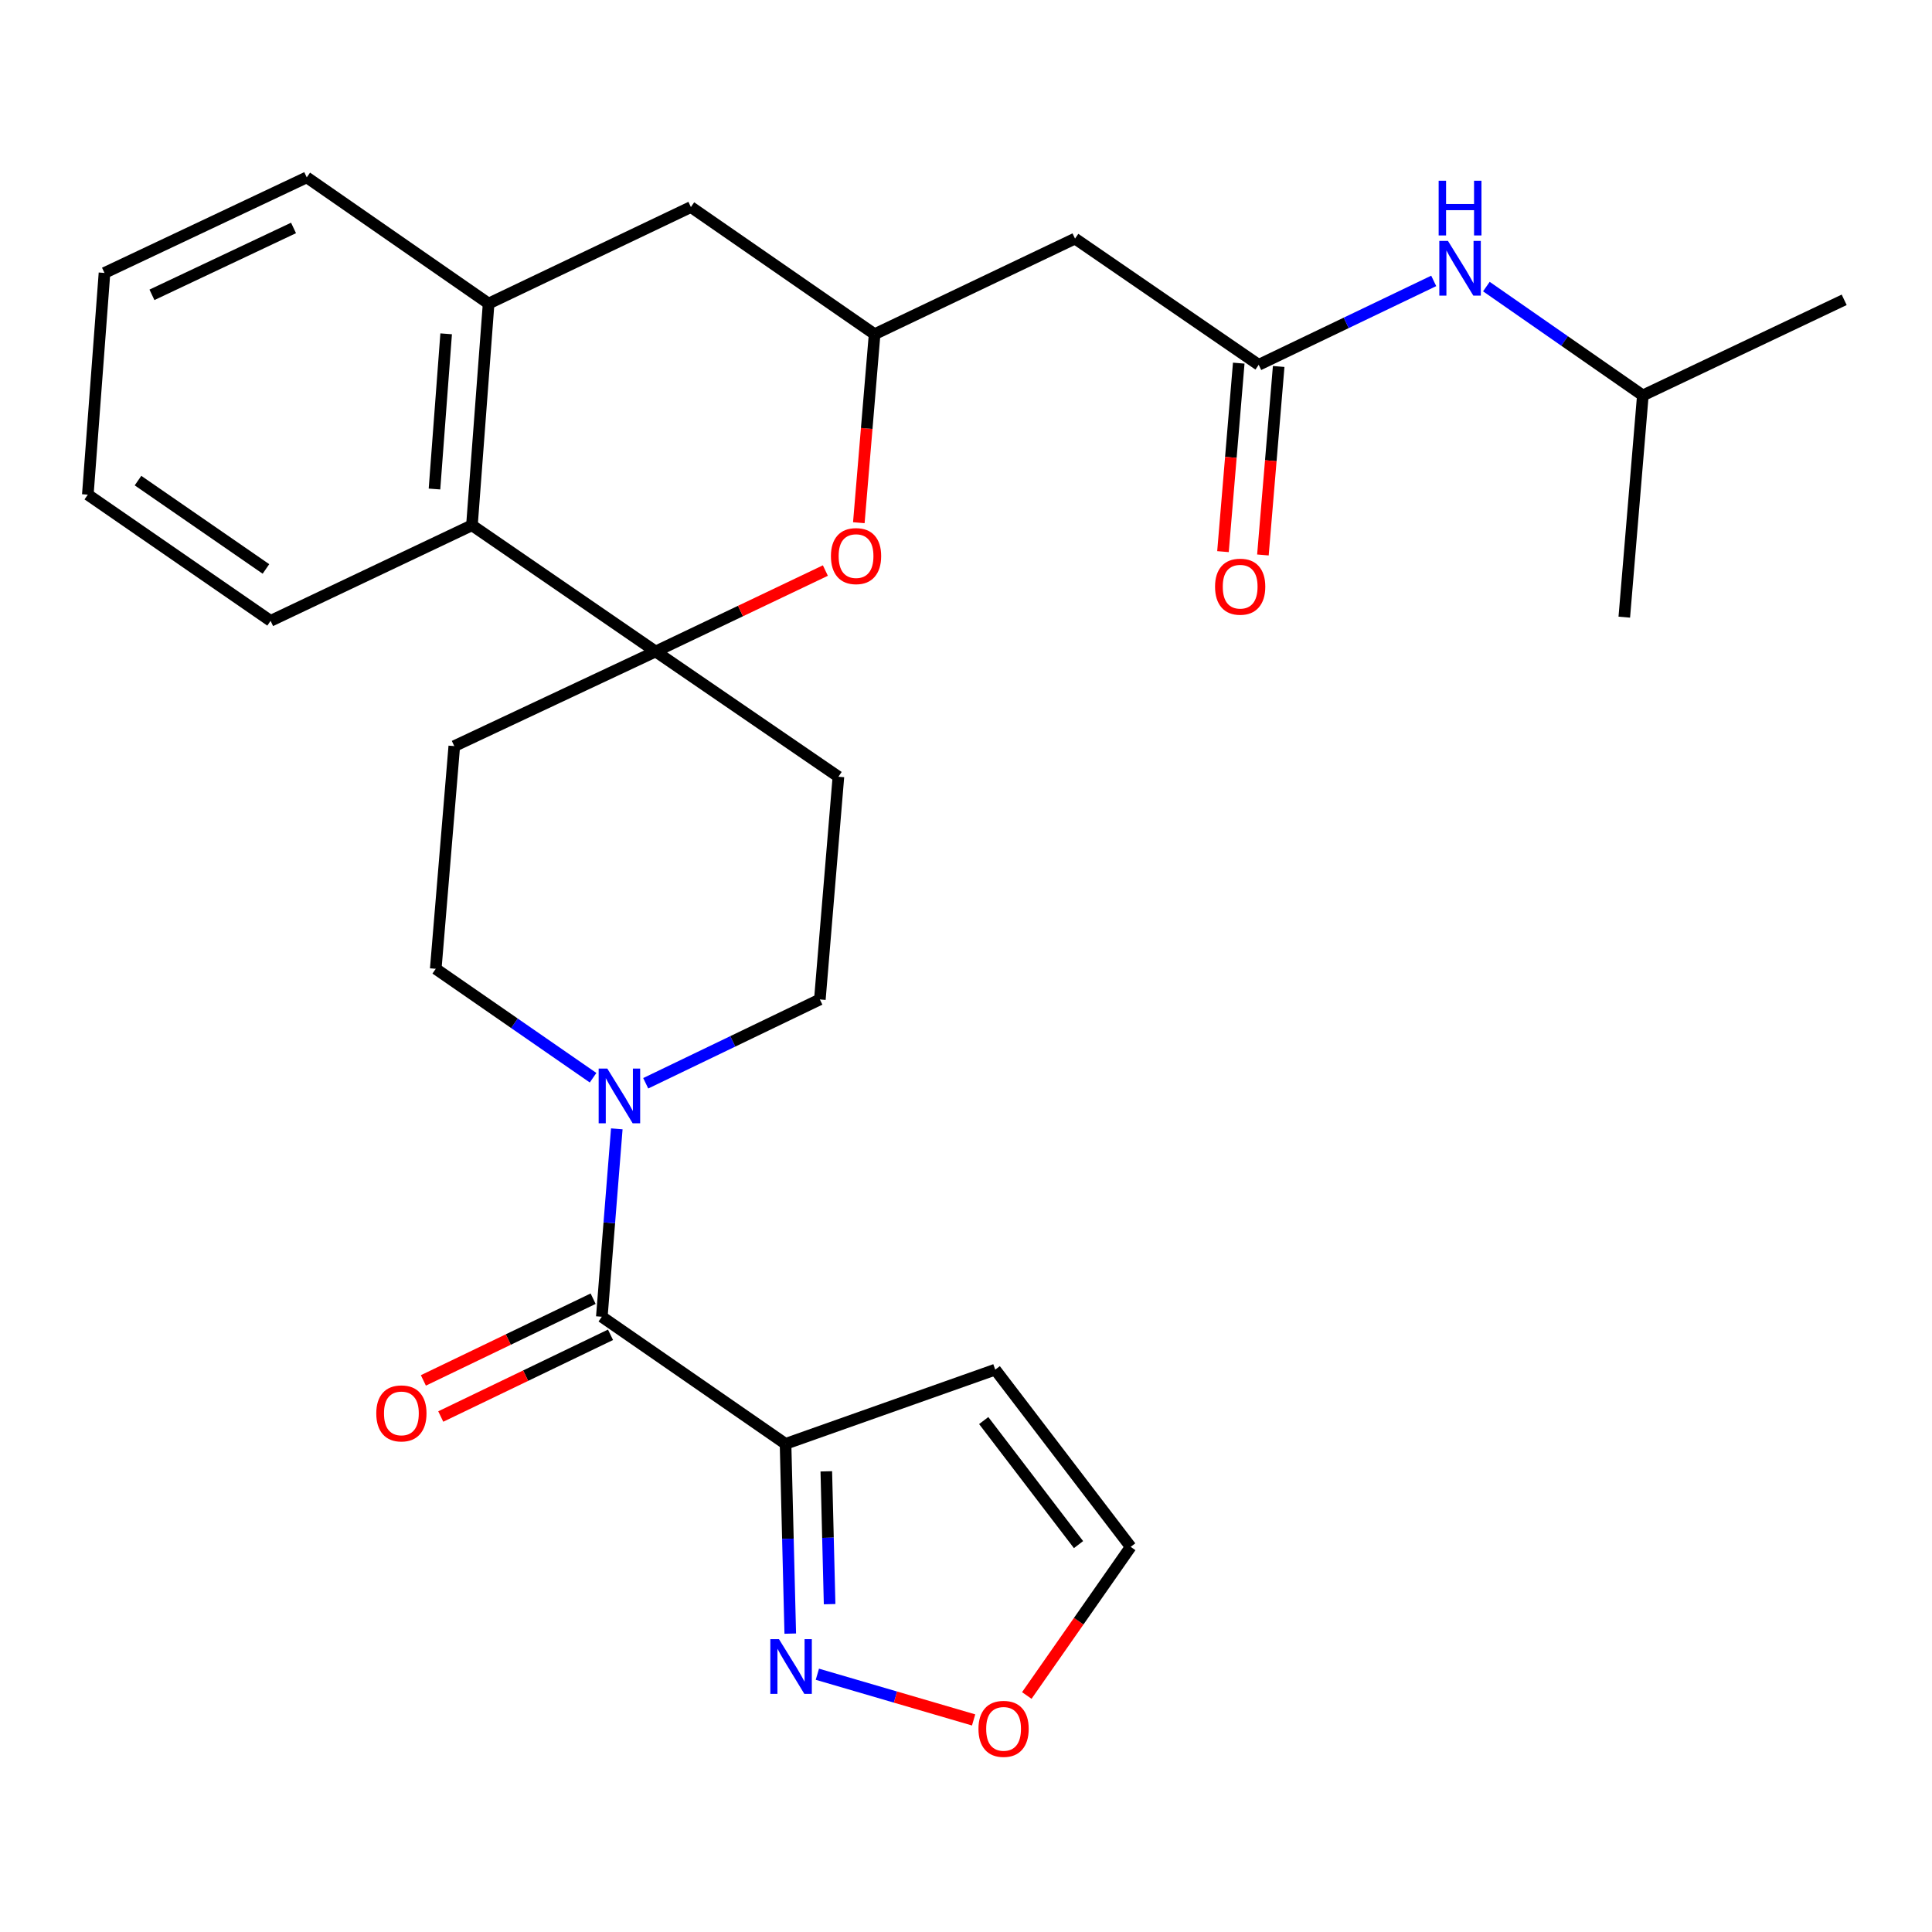 <?xml version='1.0' encoding='iso-8859-1'?>
<svg version='1.1' baseProfile='full'
              xmlns='http://www.w3.org/2000/svg'
                      xmlns:rdkit='http://www.rdkit.org/xml'
                      xmlns:xlink='http://www.w3.org/1999/xlink'
                  xml:space='preserve'
width='1000px' height='1000px' viewBox='0 0 1000 1000'>
<!-- END OF HEADER -->
<rect style='opacity:1.0;fill:#FFFFFF;stroke:none' width='1000' height='1000' x='0' y='0'> </rect>
<path class='bond-3' d='M 339.355,337.209 L 383.284,316.264' style='fill:none;fill-rule:evenodd;stroke:#000000;stroke-width:6px;stroke-linecap:butt;stroke-linejoin:miter;stroke-opacity:1' />
<path class='bond-3' d='M 383.284,316.264 L 427.214,295.319' style='fill:none;fill-rule:evenodd;stroke:#FF0000;stroke-width:6px;stroke-linecap:butt;stroke-linejoin:miter;stroke-opacity:1' />
<path class='bond-5' d='M 339.355,337.209 L 244.276,271.884' style='fill:none;fill-rule:evenodd;stroke:#000000;stroke-width:6px;stroke-linecap:butt;stroke-linejoin:miter;stroke-opacity:1' />
<path class='bond-11' d='M 339.355,337.209 L 235.138,386.194' style='fill:none;fill-rule:evenodd;stroke:#000000;stroke-width:6px;stroke-linecap:butt;stroke-linejoin:miter;stroke-opacity:1' />
<path class='bond-12' d='M 339.355,337.209 L 433.96,402.038' style='fill:none;fill-rule:evenodd;stroke:#000000;stroke-width:6px;stroke-linecap:butt;stroke-linejoin:miter;stroke-opacity:1' />
<path class='bond-0' d='M 406.593,747.344 L 311.503,681.546' style='fill:none;fill-rule:evenodd;stroke:#000000;stroke-width:6px;stroke-linecap:butt;stroke-linejoin:miter;stroke-opacity:1' />
<path class='bond-4' d='M 406.593,747.344 L 407.815,796.45' style='fill:none;fill-rule:evenodd;stroke:#000000;stroke-width:6px;stroke-linecap:butt;stroke-linejoin:miter;stroke-opacity:1' />
<path class='bond-4' d='M 407.815,796.45 L 409.038,845.557' style='fill:none;fill-rule:evenodd;stroke:#0000FF;stroke-width:6px;stroke-linecap:butt;stroke-linejoin:miter;stroke-opacity:1' />
<path class='bond-4' d='M 427.695,761.559 L 428.551,795.934' style='fill:none;fill-rule:evenodd;stroke:#000000;stroke-width:6px;stroke-linecap:butt;stroke-linejoin:miter;stroke-opacity:1' />
<path class='bond-4' d='M 428.551,795.934 L 429.406,830.309' style='fill:none;fill-rule:evenodd;stroke:#0000FF;stroke-width:6px;stroke-linecap:butt;stroke-linejoin:miter;stroke-opacity:1' />
<path class='bond-10' d='M 406.593,747.344 L 515.13,708.925' style='fill:none;fill-rule:evenodd;stroke:#000000;stroke-width:6px;stroke-linecap:butt;stroke-linejoin:miter;stroke-opacity:1' />
<path class='bond-1' d='M 311.503,681.546 L 315.377,632.915' style='fill:none;fill-rule:evenodd;stroke:#000000;stroke-width:6px;stroke-linecap:butt;stroke-linejoin:miter;stroke-opacity:1' />
<path class='bond-1' d='M 315.377,632.915 L 319.25,584.285' style='fill:none;fill-rule:evenodd;stroke:#0000FF;stroke-width:6px;stroke-linecap:butt;stroke-linejoin:miter;stroke-opacity:1' />
<path class='bond-18' d='M 307.005,672.201 L 263.072,693.35' style='fill:none;fill-rule:evenodd;stroke:#000000;stroke-width:6px;stroke-linecap:butt;stroke-linejoin:miter;stroke-opacity:1' />
<path class='bond-18' d='M 263.072,693.35 L 219.139,714.499' style='fill:none;fill-rule:evenodd;stroke:#FF0000;stroke-width:6px;stroke-linecap:butt;stroke-linejoin:miter;stroke-opacity:1' />
<path class='bond-18' d='M 316.001,690.89 L 272.069,712.039' style='fill:none;fill-rule:evenodd;stroke:#000000;stroke-width:6px;stroke-linecap:butt;stroke-linejoin:miter;stroke-opacity:1' />
<path class='bond-18' d='M 272.069,712.039 L 228.136,733.188' style='fill:none;fill-rule:evenodd;stroke:#FF0000;stroke-width:6px;stroke-linecap:butt;stroke-linejoin:miter;stroke-opacity:1' />
<path class='bond-2' d='M 334.225,560.702 L 379.293,539.004' style='fill:none;fill-rule:evenodd;stroke:#0000FF;stroke-width:6px;stroke-linecap:butt;stroke-linejoin:miter;stroke-opacity:1' />
<path class='bond-2' d='M 379.293,539.004 L 424.361,517.305' style='fill:none;fill-rule:evenodd;stroke:#000000;stroke-width:6px;stroke-linecap:butt;stroke-linejoin:miter;stroke-opacity:1' />
<path class='bond-28' d='M 306.976,557.825 L 266.258,529.643' style='fill:none;fill-rule:evenodd;stroke:#0000FF;stroke-width:6px;stroke-linecap:butt;stroke-linejoin:miter;stroke-opacity:1' />
<path class='bond-28' d='M 266.258,529.643 L 225.54,501.461' style='fill:none;fill-rule:evenodd;stroke:#000000;stroke-width:6px;stroke-linecap:butt;stroke-linejoin:miter;stroke-opacity:1' />
<path class='bond-7' d='M 444.527,270.551 L 448.612,221.76' style='fill:none;fill-rule:evenodd;stroke:#FF0000;stroke-width:6px;stroke-linecap:butt;stroke-linejoin:miter;stroke-opacity:1' />
<path class='bond-7' d='M 448.612,221.76 L 452.697,172.968' style='fill:none;fill-rule:evenodd;stroke:#000000;stroke-width:6px;stroke-linecap:butt;stroke-linejoin:miter;stroke-opacity:1' />
<path class='bond-13' d='M 423.067,866.579 L 463.504,878.407' style='fill:none;fill-rule:evenodd;stroke:#0000FF;stroke-width:6px;stroke-linecap:butt;stroke-linejoin:miter;stroke-opacity:1' />
<path class='bond-13' d='M 463.504,878.407 L 503.941,890.235' style='fill:none;fill-rule:evenodd;stroke:#FF0000;stroke-width:6px;stroke-linecap:butt;stroke-linejoin:miter;stroke-opacity:1' />
<path class='bond-8' d='M 244.276,271.884 L 252.907,157.124' style='fill:none;fill-rule:evenodd;stroke:#000000;stroke-width:6px;stroke-linecap:butt;stroke-linejoin:miter;stroke-opacity:1' />
<path class='bond-8' d='M 224.888,253.114 L 230.929,172.782' style='fill:none;fill-rule:evenodd;stroke:#000000;stroke-width:6px;stroke-linecap:butt;stroke-linejoin:miter;stroke-opacity:1' />
<path class='bond-23' d='M 244.276,271.884 L 140.06,321.353' style='fill:none;fill-rule:evenodd;stroke:#000000;stroke-width:6px;stroke-linecap:butt;stroke-linejoin:miter;stroke-opacity:1' />
<path class='bond-6' d='M 651.507,188.824 L 556.429,123.499' style='fill:none;fill-rule:evenodd;stroke:#000000;stroke-width:6px;stroke-linecap:butt;stroke-linejoin:miter;stroke-opacity:1' />
<path class='bond-17' d='M 651.507,188.824 L 696.801,167.109' style='fill:none;fill-rule:evenodd;stroke:#000000;stroke-width:6px;stroke-linecap:butt;stroke-linejoin:miter;stroke-opacity:1' />
<path class='bond-17' d='M 696.801,167.109 L 742.094,145.394' style='fill:none;fill-rule:evenodd;stroke:#0000FF;stroke-width:6px;stroke-linecap:butt;stroke-linejoin:miter;stroke-opacity:1' />
<path class='bond-20' d='M 641.173,187.96 L 637.093,236.74' style='fill:none;fill-rule:evenodd;stroke:#000000;stroke-width:6px;stroke-linecap:butt;stroke-linejoin:miter;stroke-opacity:1' />
<path class='bond-20' d='M 637.093,236.74 L 633.012,285.52' style='fill:none;fill-rule:evenodd;stroke:#FF0000;stroke-width:6px;stroke-linecap:butt;stroke-linejoin:miter;stroke-opacity:1' />
<path class='bond-20' d='M 661.842,189.688 L 657.762,238.469' style='fill:none;fill-rule:evenodd;stroke:#000000;stroke-width:6px;stroke-linecap:butt;stroke-linejoin:miter;stroke-opacity:1' />
<path class='bond-20' d='M 657.762,238.469 L 653.682,287.249' style='fill:none;fill-rule:evenodd;stroke:#FF0000;stroke-width:6px;stroke-linecap:butt;stroke-linejoin:miter;stroke-opacity:1' />
<path class='bond-9' d='M 452.697,172.968 L 556.429,123.499' style='fill:none;fill-rule:evenodd;stroke:#000000;stroke-width:6px;stroke-linecap:butt;stroke-linejoin:miter;stroke-opacity:1' />
<path class='bond-29' d='M 452.697,172.968 L 357.607,107.17' style='fill:none;fill-rule:evenodd;stroke:#000000;stroke-width:6px;stroke-linecap:butt;stroke-linejoin:miter;stroke-opacity:1' />
<path class='bond-14' d='M 252.907,157.124 L 357.607,107.17' style='fill:none;fill-rule:evenodd;stroke:#000000;stroke-width:6px;stroke-linecap:butt;stroke-linejoin:miter;stroke-opacity:1' />
<path class='bond-21' d='M 252.907,157.124 L 158.774,91.81' style='fill:none;fill-rule:evenodd;stroke:#000000;stroke-width:6px;stroke-linecap:butt;stroke-linejoin:miter;stroke-opacity:1' />
<path class='bond-19' d='M 515.13,708.925 L 585.237,800.65' style='fill:none;fill-rule:evenodd;stroke:#000000;stroke-width:6px;stroke-linecap:butt;stroke-linejoin:miter;stroke-opacity:1' />
<path class='bond-19' d='M 509.167,735.28 L 558.242,799.487' style='fill:none;fill-rule:evenodd;stroke:#000000;stroke-width:6px;stroke-linecap:butt;stroke-linejoin:miter;stroke-opacity:1' />
<path class='bond-16' d='M 235.138,386.194 L 225.54,501.461' style='fill:none;fill-rule:evenodd;stroke:#000000;stroke-width:6px;stroke-linecap:butt;stroke-linejoin:miter;stroke-opacity:1' />
<path class='bond-15' d='M 433.96,402.038 L 424.361,517.305' style='fill:none;fill-rule:evenodd;stroke:#000000;stroke-width:6px;stroke-linecap:butt;stroke-linejoin:miter;stroke-opacity:1' />
<path class='bond-31' d='M 531.467,877.581 L 558.352,839.116' style='fill:none;fill-rule:evenodd;stroke:#FF0000;stroke-width:6px;stroke-linecap:butt;stroke-linejoin:miter;stroke-opacity:1' />
<path class='bond-31' d='M 558.352,839.116 L 585.237,800.65' style='fill:none;fill-rule:evenodd;stroke:#000000;stroke-width:6px;stroke-linecap:butt;stroke-linejoin:miter;stroke-opacity:1' />
<path class='bond-22' d='M 769.345,148.334 L 809.837,176.501' style='fill:none;fill-rule:evenodd;stroke:#0000FF;stroke-width:6px;stroke-linecap:butt;stroke-linejoin:miter;stroke-opacity:1' />
<path class='bond-22' d='M 809.837,176.501 L 850.329,204.668' style='fill:none;fill-rule:evenodd;stroke:#000000;stroke-width:6px;stroke-linecap:butt;stroke-linejoin:miter;stroke-opacity:1' />
<path class='bond-30' d='M 158.774,91.81 L 54.085,141.268' style='fill:none;fill-rule:evenodd;stroke:#000000;stroke-width:6px;stroke-linecap:butt;stroke-linejoin:miter;stroke-opacity:1' />
<path class='bond-30' d='M 151.931,117.983 L 78.649,152.603' style='fill:none;fill-rule:evenodd;stroke:#000000;stroke-width:6px;stroke-linecap:butt;stroke-linejoin:miter;stroke-opacity:1' />
<path class='bond-24' d='M 850.329,204.668 L 954.545,155.188' style='fill:none;fill-rule:evenodd;stroke:#000000;stroke-width:6px;stroke-linecap:butt;stroke-linejoin:miter;stroke-opacity:1' />
<path class='bond-25' d='M 850.329,204.668 L 840.73,319.44' style='fill:none;fill-rule:evenodd;stroke:#000000;stroke-width:6px;stroke-linecap:butt;stroke-linejoin:miter;stroke-opacity:1' />
<path class='bond-27' d='M 140.06,321.353 L 45.455,256.028' style='fill:none;fill-rule:evenodd;stroke:#000000;stroke-width:6px;stroke-linecap:butt;stroke-linejoin:miter;stroke-opacity:1' />
<path class='bond-27' d='M 137.655,294.486 L 71.431,248.758' style='fill:none;fill-rule:evenodd;stroke:#000000;stroke-width:6px;stroke-linecap:butt;stroke-linejoin:miter;stroke-opacity:1' />
<path class='bond-26' d='M 54.085,141.268 L 45.455,256.028' style='fill:none;fill-rule:evenodd;stroke:#000000;stroke-width:6px;stroke-linecap:butt;stroke-linejoin:miter;stroke-opacity:1' />
<path  class='atom-3' d='M 314.346 553.099
L 323.626 568.099
Q 324.546 569.579, 326.026 572.259
Q 327.506 574.939, 327.586 575.099
L 327.586 553.099
L 331.346 553.099
L 331.346 581.419
L 327.466 581.419
L 317.506 565.019
Q 316.346 563.099, 315.106 560.899
Q 313.906 558.699, 313.546 558.019
L 313.546 581.419
L 309.866 581.419
L 309.866 553.099
L 314.346 553.099
' fill='#0000FF'/>
<path  class='atom-4' d='M 430.087 287.831
Q 430.087 281.031, 433.447 277.231
Q 436.807 273.431, 443.087 273.431
Q 449.367 273.431, 452.727 277.231
Q 456.087 281.031, 456.087 287.831
Q 456.087 294.711, 452.687 298.631
Q 449.287 302.511, 443.087 302.511
Q 436.847 302.511, 433.447 298.631
Q 430.087 294.751, 430.087 287.831
M 443.087 299.311
Q 447.407 299.311, 449.727 296.431
Q 452.087 293.511, 452.087 287.831
Q 452.087 282.271, 449.727 279.471
Q 447.407 276.631, 443.087 276.631
Q 438.767 276.631, 436.407 279.431
Q 434.087 282.231, 434.087 287.831
Q 434.087 293.551, 436.407 296.431
Q 438.767 299.311, 443.087 299.311
' fill='#FF0000'/>
<path  class='atom-5' d='M 403.202 848.439
L 412.482 863.439
Q 413.402 864.919, 414.882 867.599
Q 416.362 870.279, 416.442 870.439
L 416.442 848.439
L 420.202 848.439
L 420.202 876.759
L 416.322 876.759
L 406.362 860.359
Q 405.202 858.439, 403.962 856.239
Q 402.762 854.039, 402.402 853.359
L 402.402 876.759
L 398.722 876.759
L 398.722 848.439
L 403.202 848.439
' fill='#0000FF'/>
<path  class='atom-14' d='M 506.451 894.852
Q 506.451 888.052, 509.811 884.252
Q 513.171 880.452, 519.451 880.452
Q 525.731 880.452, 529.091 884.252
Q 532.451 888.052, 532.451 894.852
Q 532.451 901.732, 529.051 905.652
Q 525.651 909.532, 519.451 909.532
Q 513.211 909.532, 509.811 905.652
Q 506.451 901.772, 506.451 894.852
M 519.451 906.332
Q 523.771 906.332, 526.091 903.452
Q 528.451 900.532, 528.451 894.852
Q 528.451 889.292, 526.091 886.492
Q 523.771 883.652, 519.451 883.652
Q 515.131 883.652, 512.771 886.452
Q 510.451 889.252, 510.451 894.852
Q 510.451 900.572, 512.771 903.452
Q 515.131 906.332, 519.451 906.332
' fill='#FF0000'/>
<path  class='atom-18' d='M 749.464 124.699
L 758.744 139.699
Q 759.664 141.179, 761.144 143.859
Q 762.624 146.539, 762.704 146.699
L 762.704 124.699
L 766.464 124.699
L 766.464 153.019
L 762.584 153.019
L 752.624 136.619
Q 751.464 134.699, 750.224 132.499
Q 749.024 130.299, 748.664 129.619
L 748.664 153.019
L 744.984 153.019
L 744.984 124.699
L 749.464 124.699
' fill='#0000FF'/>
<path  class='atom-18' d='M 744.644 93.547
L 748.484 93.547
L 748.484 105.587
L 762.964 105.587
L 762.964 93.547
L 766.804 93.547
L 766.804 121.867
L 762.964 121.867
L 762.964 108.787
L 748.484 108.787
L 748.484 121.867
L 744.644 121.867
L 744.644 93.547
' fill='#0000FF'/>
<path  class='atom-19' d='M 194.759 731.568
Q 194.759 724.768, 198.119 720.968
Q 201.479 717.168, 207.759 717.168
Q 214.039 717.168, 217.399 720.968
Q 220.759 724.768, 220.759 731.568
Q 220.759 738.448, 217.359 742.368
Q 213.959 746.248, 207.759 746.248
Q 201.519 746.248, 198.119 742.368
Q 194.759 738.488, 194.759 731.568
M 207.759 743.048
Q 212.079 743.048, 214.399 740.168
Q 216.759 737.248, 216.759 731.568
Q 216.759 726.008, 214.399 723.208
Q 212.079 720.368, 207.759 720.368
Q 203.439 720.368, 201.079 723.168
Q 198.759 725.968, 198.759 731.568
Q 198.759 737.288, 201.079 740.168
Q 203.439 743.048, 207.759 743.048
' fill='#FF0000'/>
<path  class='atom-21' d='M 628.909 303.664
Q 628.909 296.864, 632.269 293.064
Q 635.629 289.264, 641.909 289.264
Q 648.189 289.264, 651.549 293.064
Q 654.909 296.864, 654.909 303.664
Q 654.909 310.544, 651.509 314.464
Q 648.109 318.344, 641.909 318.344
Q 635.669 318.344, 632.269 314.464
Q 628.909 310.584, 628.909 303.664
M 641.909 315.144
Q 646.229 315.144, 648.549 312.264
Q 650.909 309.344, 650.909 303.664
Q 650.909 298.104, 648.549 295.304
Q 646.229 292.464, 641.909 292.464
Q 637.589 292.464, 635.229 295.264
Q 632.909 298.064, 632.909 303.664
Q 632.909 309.384, 635.229 312.264
Q 637.589 315.144, 641.909 315.144
' fill='#FF0000'/>
</svg>
